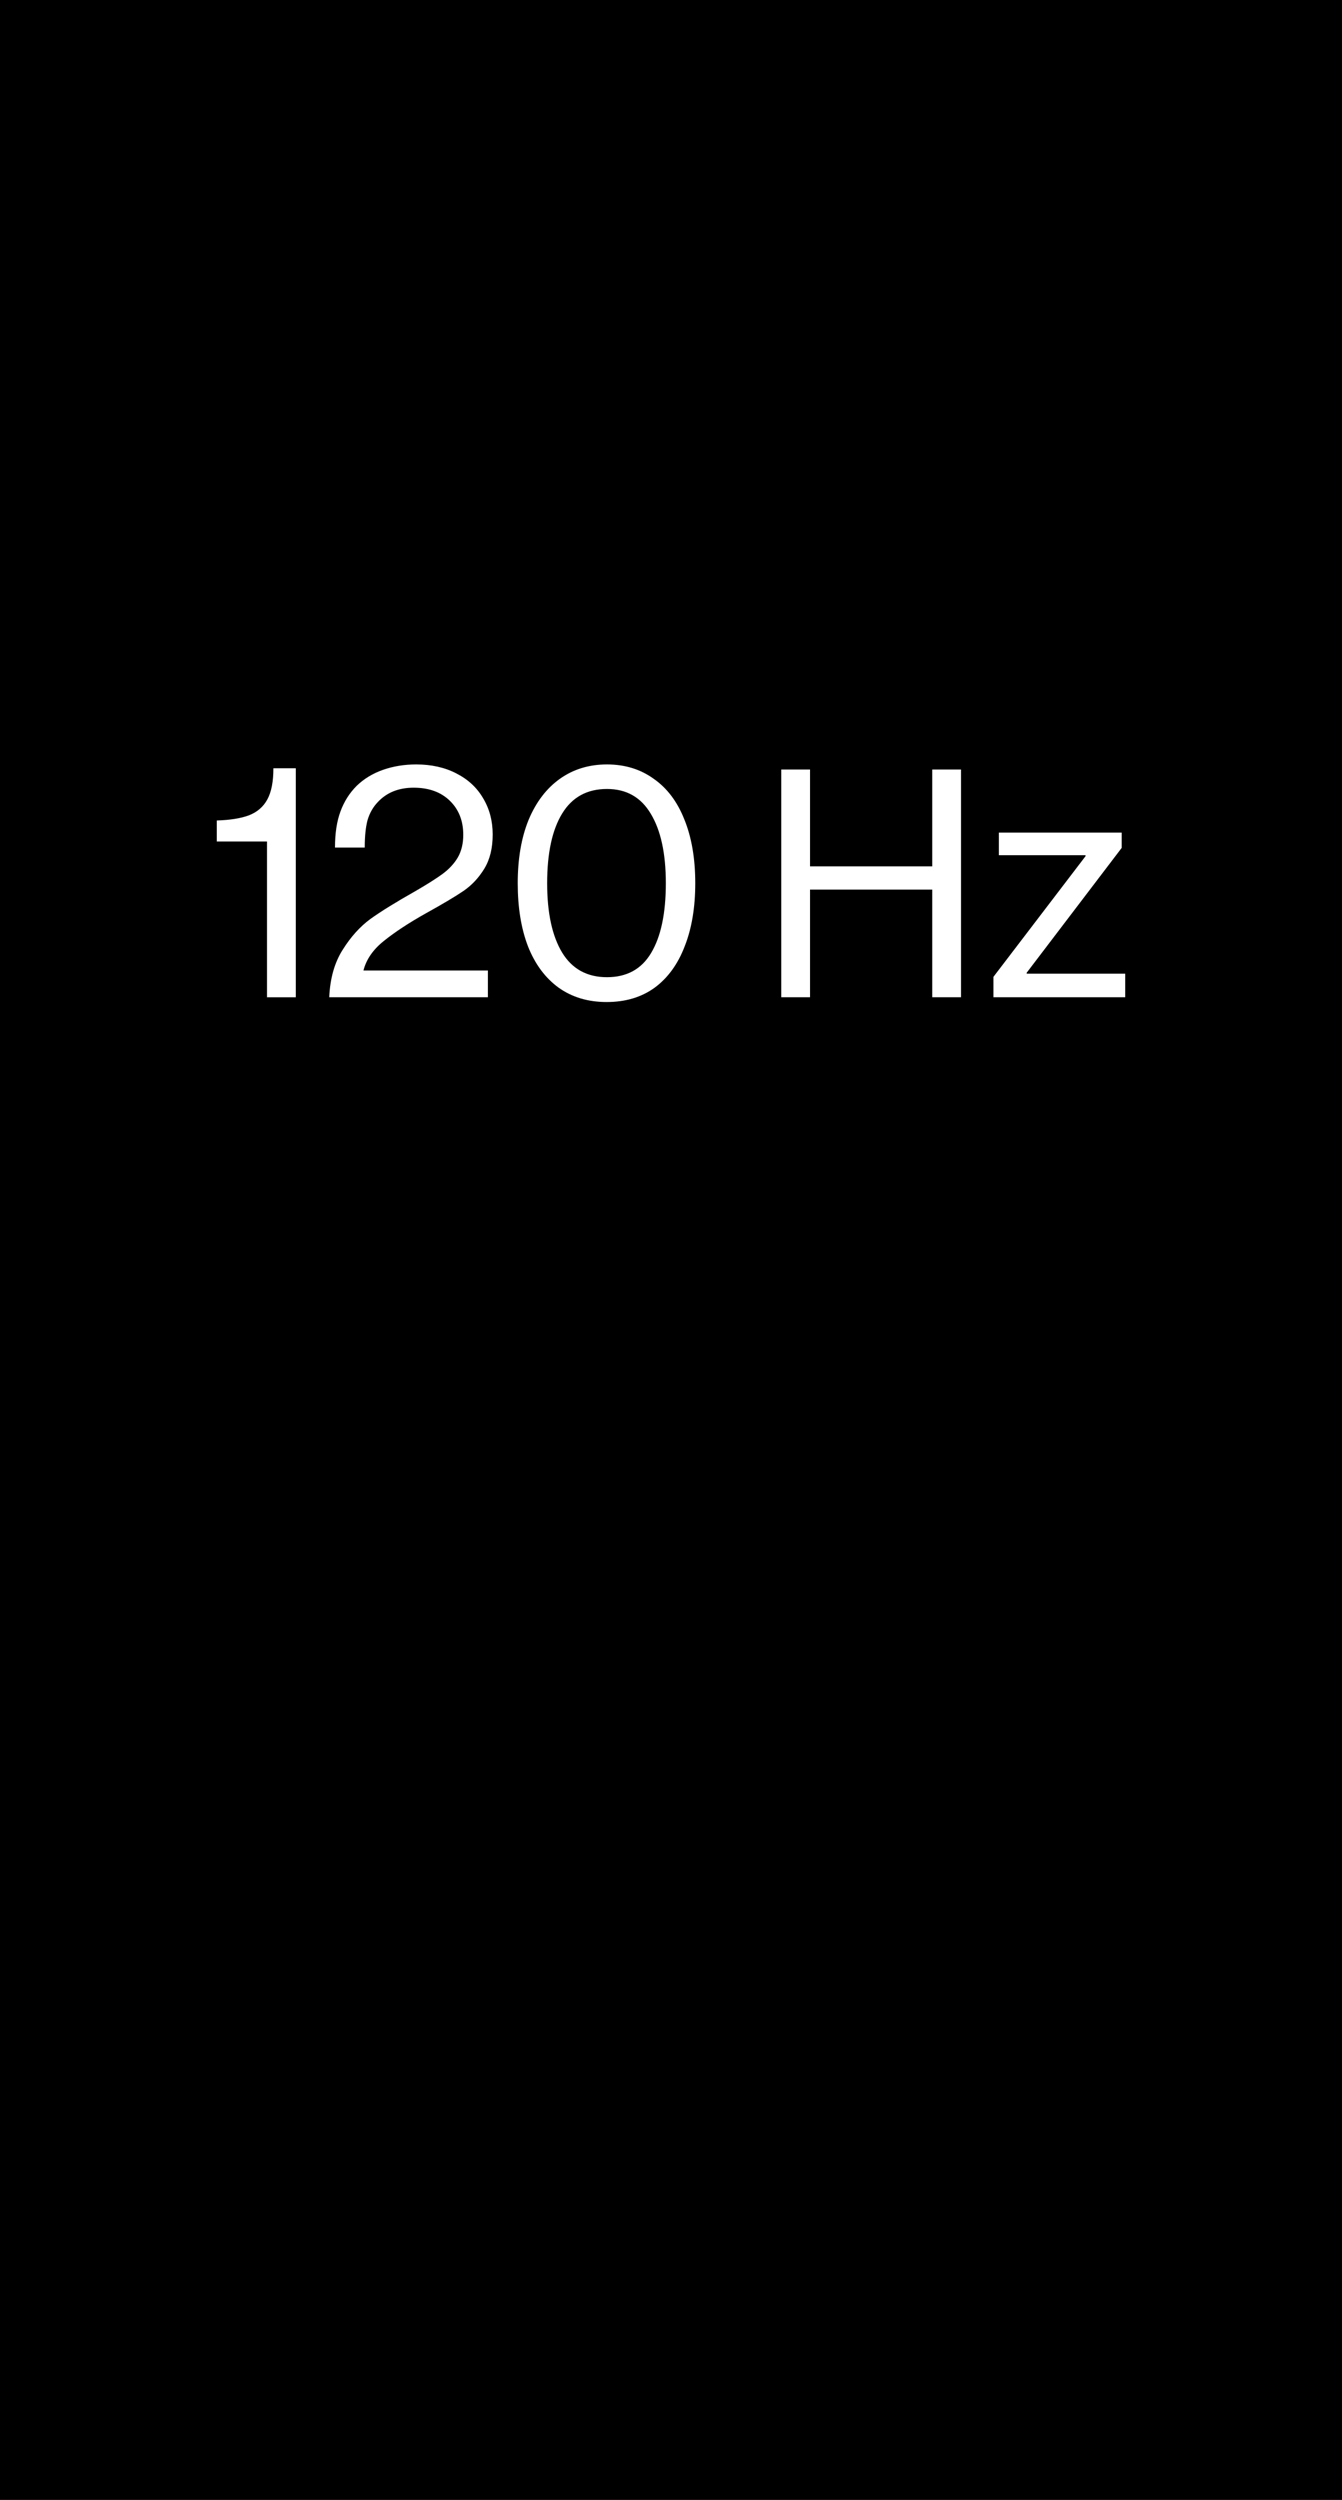 <svg width="390" height="726" viewBox="0 0 390 726" xmlns="http://www.w3.org/2000/svg"><path d="M390 0v726H0V0h390zM176.393 222c-5.206 0-9.76 1.387-13.665 4.162-3.904 2.775-6.941 6.752-9.11 11.932-2.107 5.18-3.161 11.315-3.161 18.406 0 7.03.992 13.134 2.975 18.314 2.045 5.18 5.02 9.187 8.924 12.024 3.904 2.775 8.553 4.162 13.944 4.162 5.454 0 10.102-1.387 13.945-4.162 3.842-2.837 6.755-6.845 8.738-12.024 2.046-5.18 3.068-11.284 3.068-18.314 0-7.153-1.053-13.319-3.161-18.499-2.045-5.18-5.02-9.126-8.924-11.839-3.843-2.775-8.367-4.162-13.573-4.162zm-90.431 1.11h-6.508c0 3.885-.588 6.906-1.766 9.064-1.177 2.158-2.975 3.7-5.392 4.625-2.355.863-5.454 1.356-9.296 1.48v6.104h14.595v45.23h8.367V223.11zm35.001-1.11c-3.47 0-6.693.524-9.668 1.572-2.975 1.049-5.516 2.59-7.623 4.625-2.107 2.097-3.687 4.594-4.74 7.492-1.054 2.837-1.581 6.32-1.581 10.452h8.645c0-3.33.28-6.012.837-8.047.62-2.035 1.611-3.762 2.975-5.18 2.603-2.775 6.073-4.162 10.412-4.162 4.4 0 7.901 1.264 10.504 3.792 2.603 2.528 3.905 5.827 3.905 9.897 0 2.528-.527 4.717-1.58 6.567-1.054 1.788-2.542 3.391-4.463 4.81-1.859 1.356-4.493 3.021-7.902 4.994-5.577 3.145-9.916 5.827-13.014 8.047-3.037 2.22-5.733 5.21-8.088 8.972-2.355 3.7-3.657 8.294-3.904 13.782h46.109v-7.77h-36.163c.806-3.206 2.79-6.074 5.95-8.602 3.223-2.59 7.313-5.272 12.271-8.047 4.896-2.713 8.522-4.871 10.877-6.474 2.417-1.665 4.43-3.823 6.042-6.475 1.611-2.651 2.417-5.95 2.417-9.896 0-3.947-.93-7.462-2.789-10.545-1.797-3.083-4.4-5.488-7.809-7.214-3.346-1.727-7.22-2.59-11.62-2.59zm114.443 1.48h-8.367v66.133h8.367V258.35h35.512v31.263h8.366V223.48h-8.366v28.118h-35.512V223.48zm90.571 18.314H290.28v6.567h25.193v.277l-26.772 35.055v5.92H327v-6.845h-28.632v-.277l27.61-36.258v-4.44zm-149.584-12.672c5.64 0 9.885 2.405 12.736 7.215 2.913 4.81 4.37 11.53 4.37 20.163 0 8.756-1.426 15.508-4.277 20.256-2.789 4.686-7.065 7.03-12.829 7.03-5.763 0-10.102-2.374-13.014-7.123-2.913-4.81-4.37-11.53-4.37-20.163 0-8.756 1.457-15.508 4.37-20.256 2.912-4.748 7.25-7.122 13.014-7.122z" fill-rule="evenodd"/></svg>